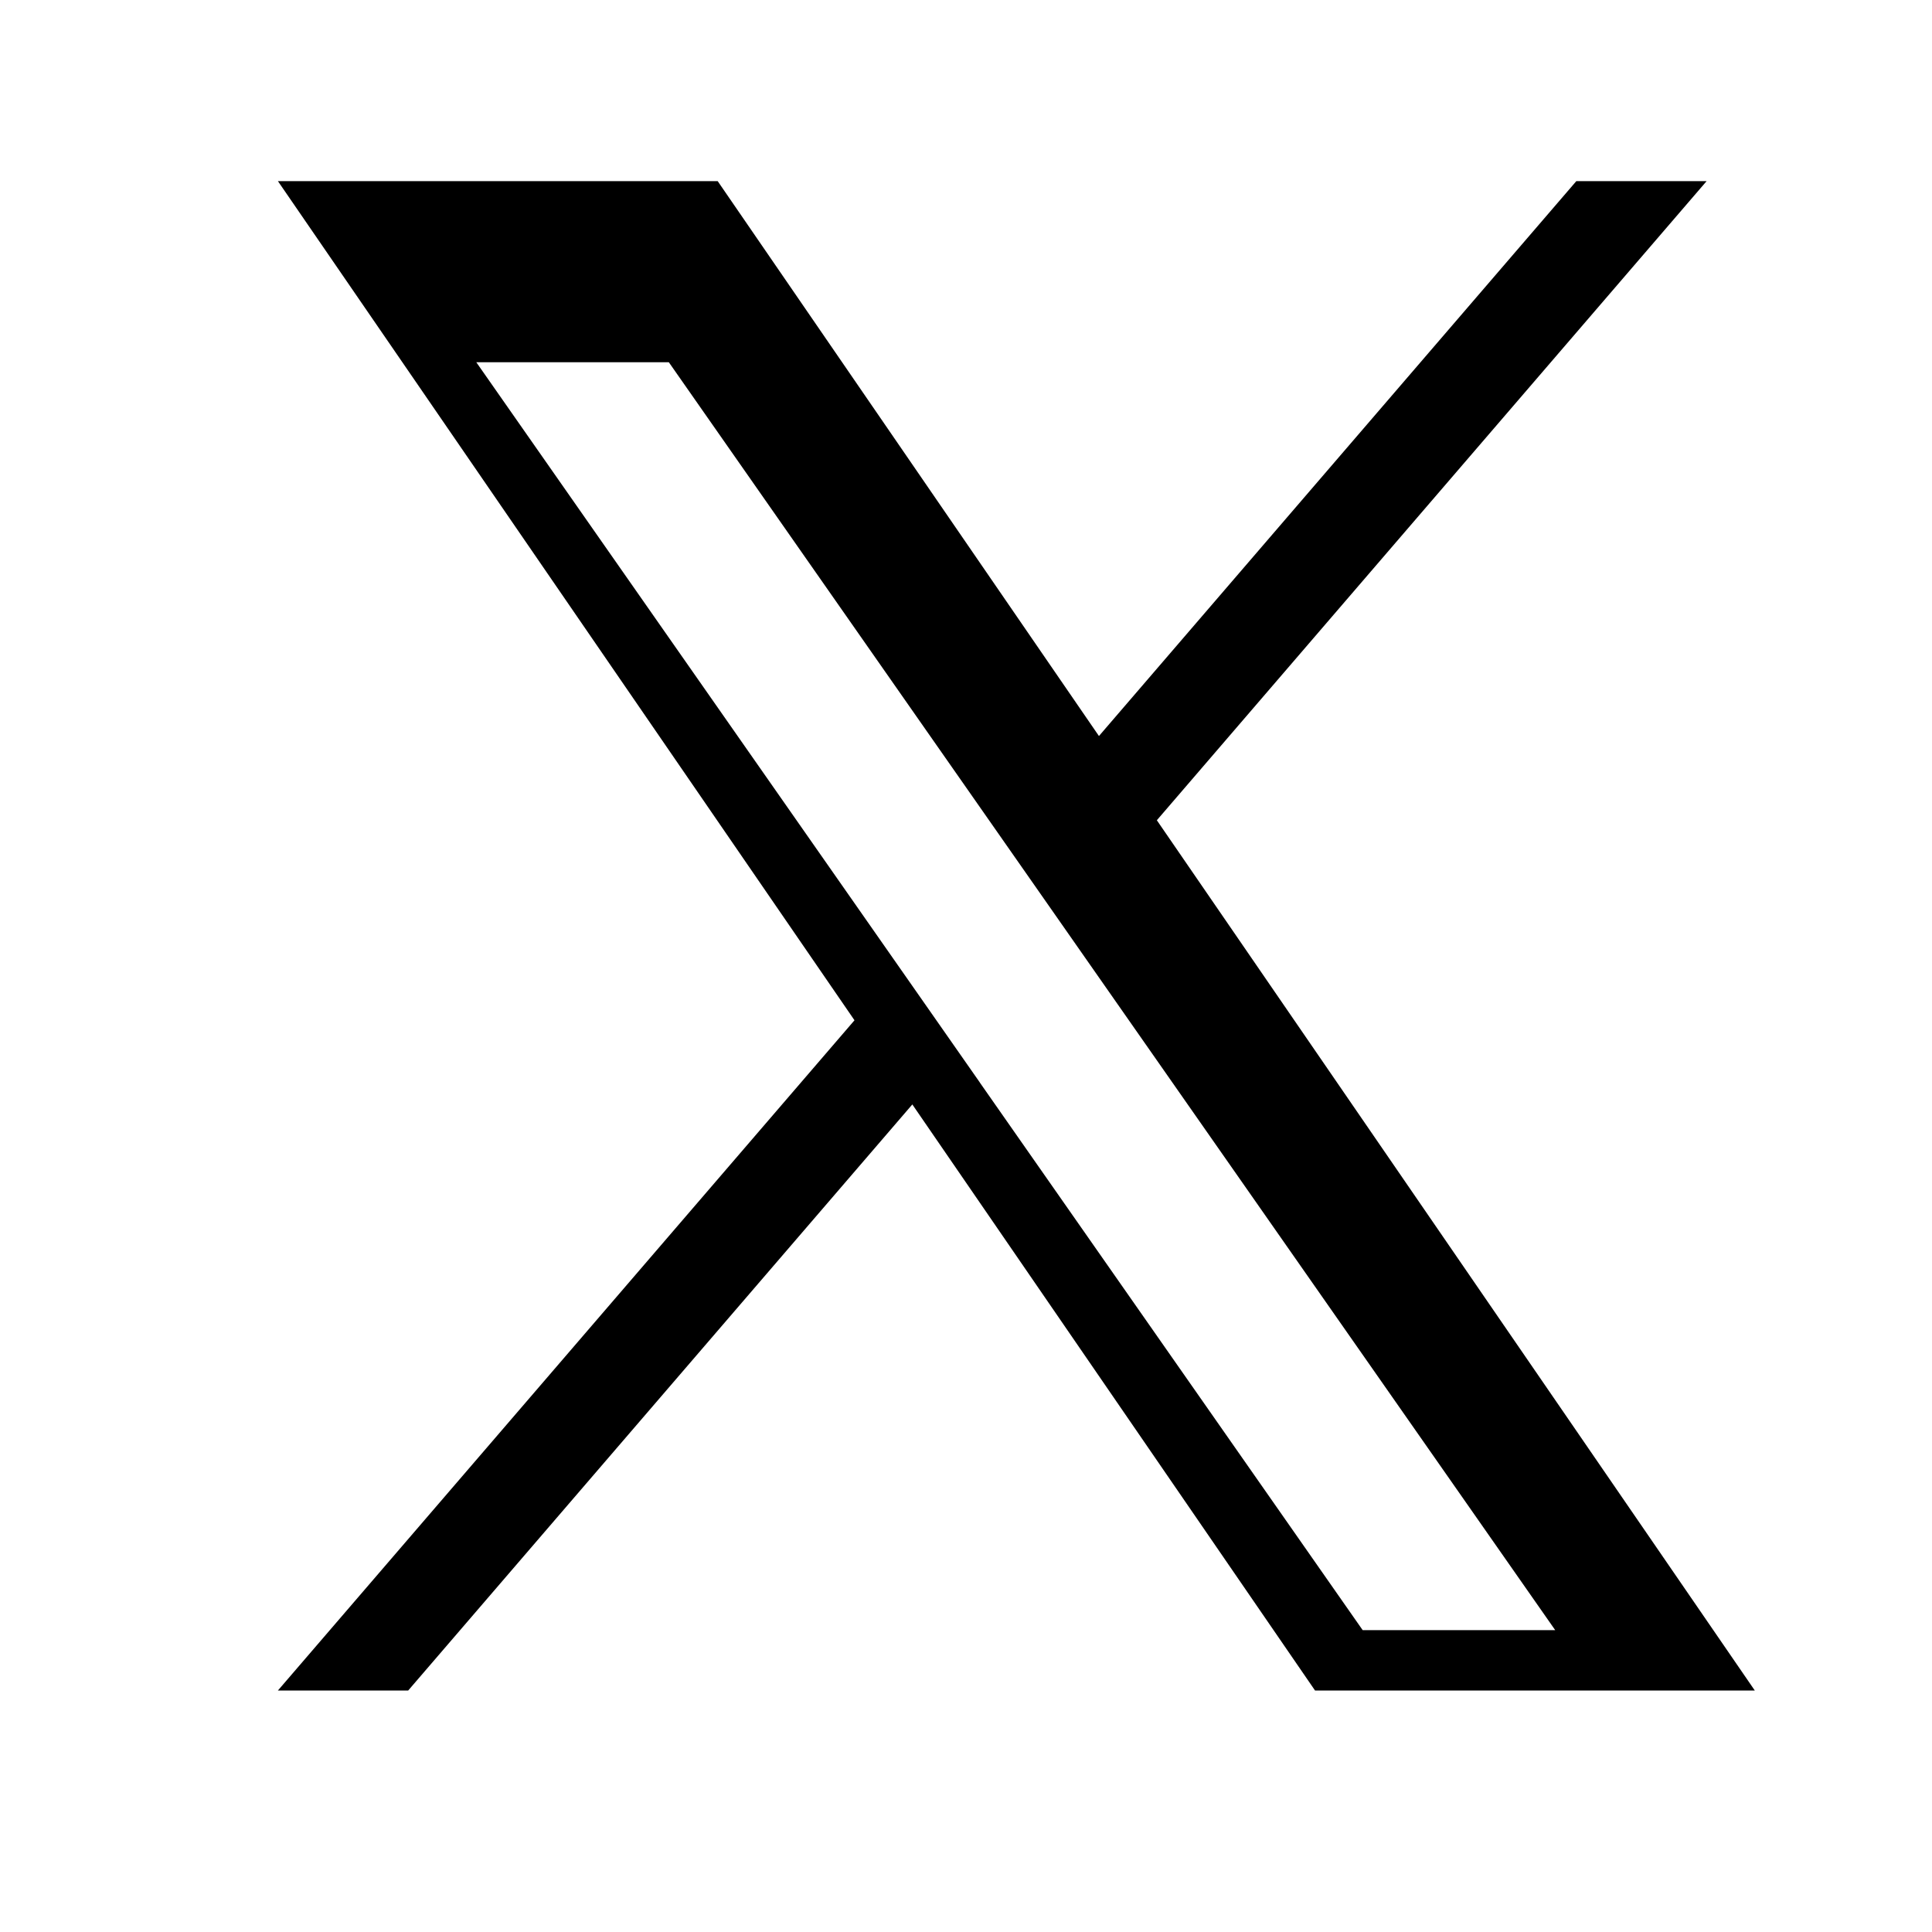 <?xml version="1.0" encoding="UTF-8"?><svg xmlns="http://www.w3.org/2000/svg" width="32" height="32" viewBox="0 0 32 32"><path d="m19.161,13.586L28.267,3h-2.158l-7.907,9.191L11.887,3h-7.284l9.55,13.899-9.55,11.101h2.158l8.35-9.707,6.67,9.707h7.284l-9.904-14.414h0Zm-2.932,4.343l-.931-1.332L7.889,6h3.189l5.979,8.552.931,1.332,7.771,11.116h-3.189l-6.342-9.071h0Z" stroke-width="0"/></svg>